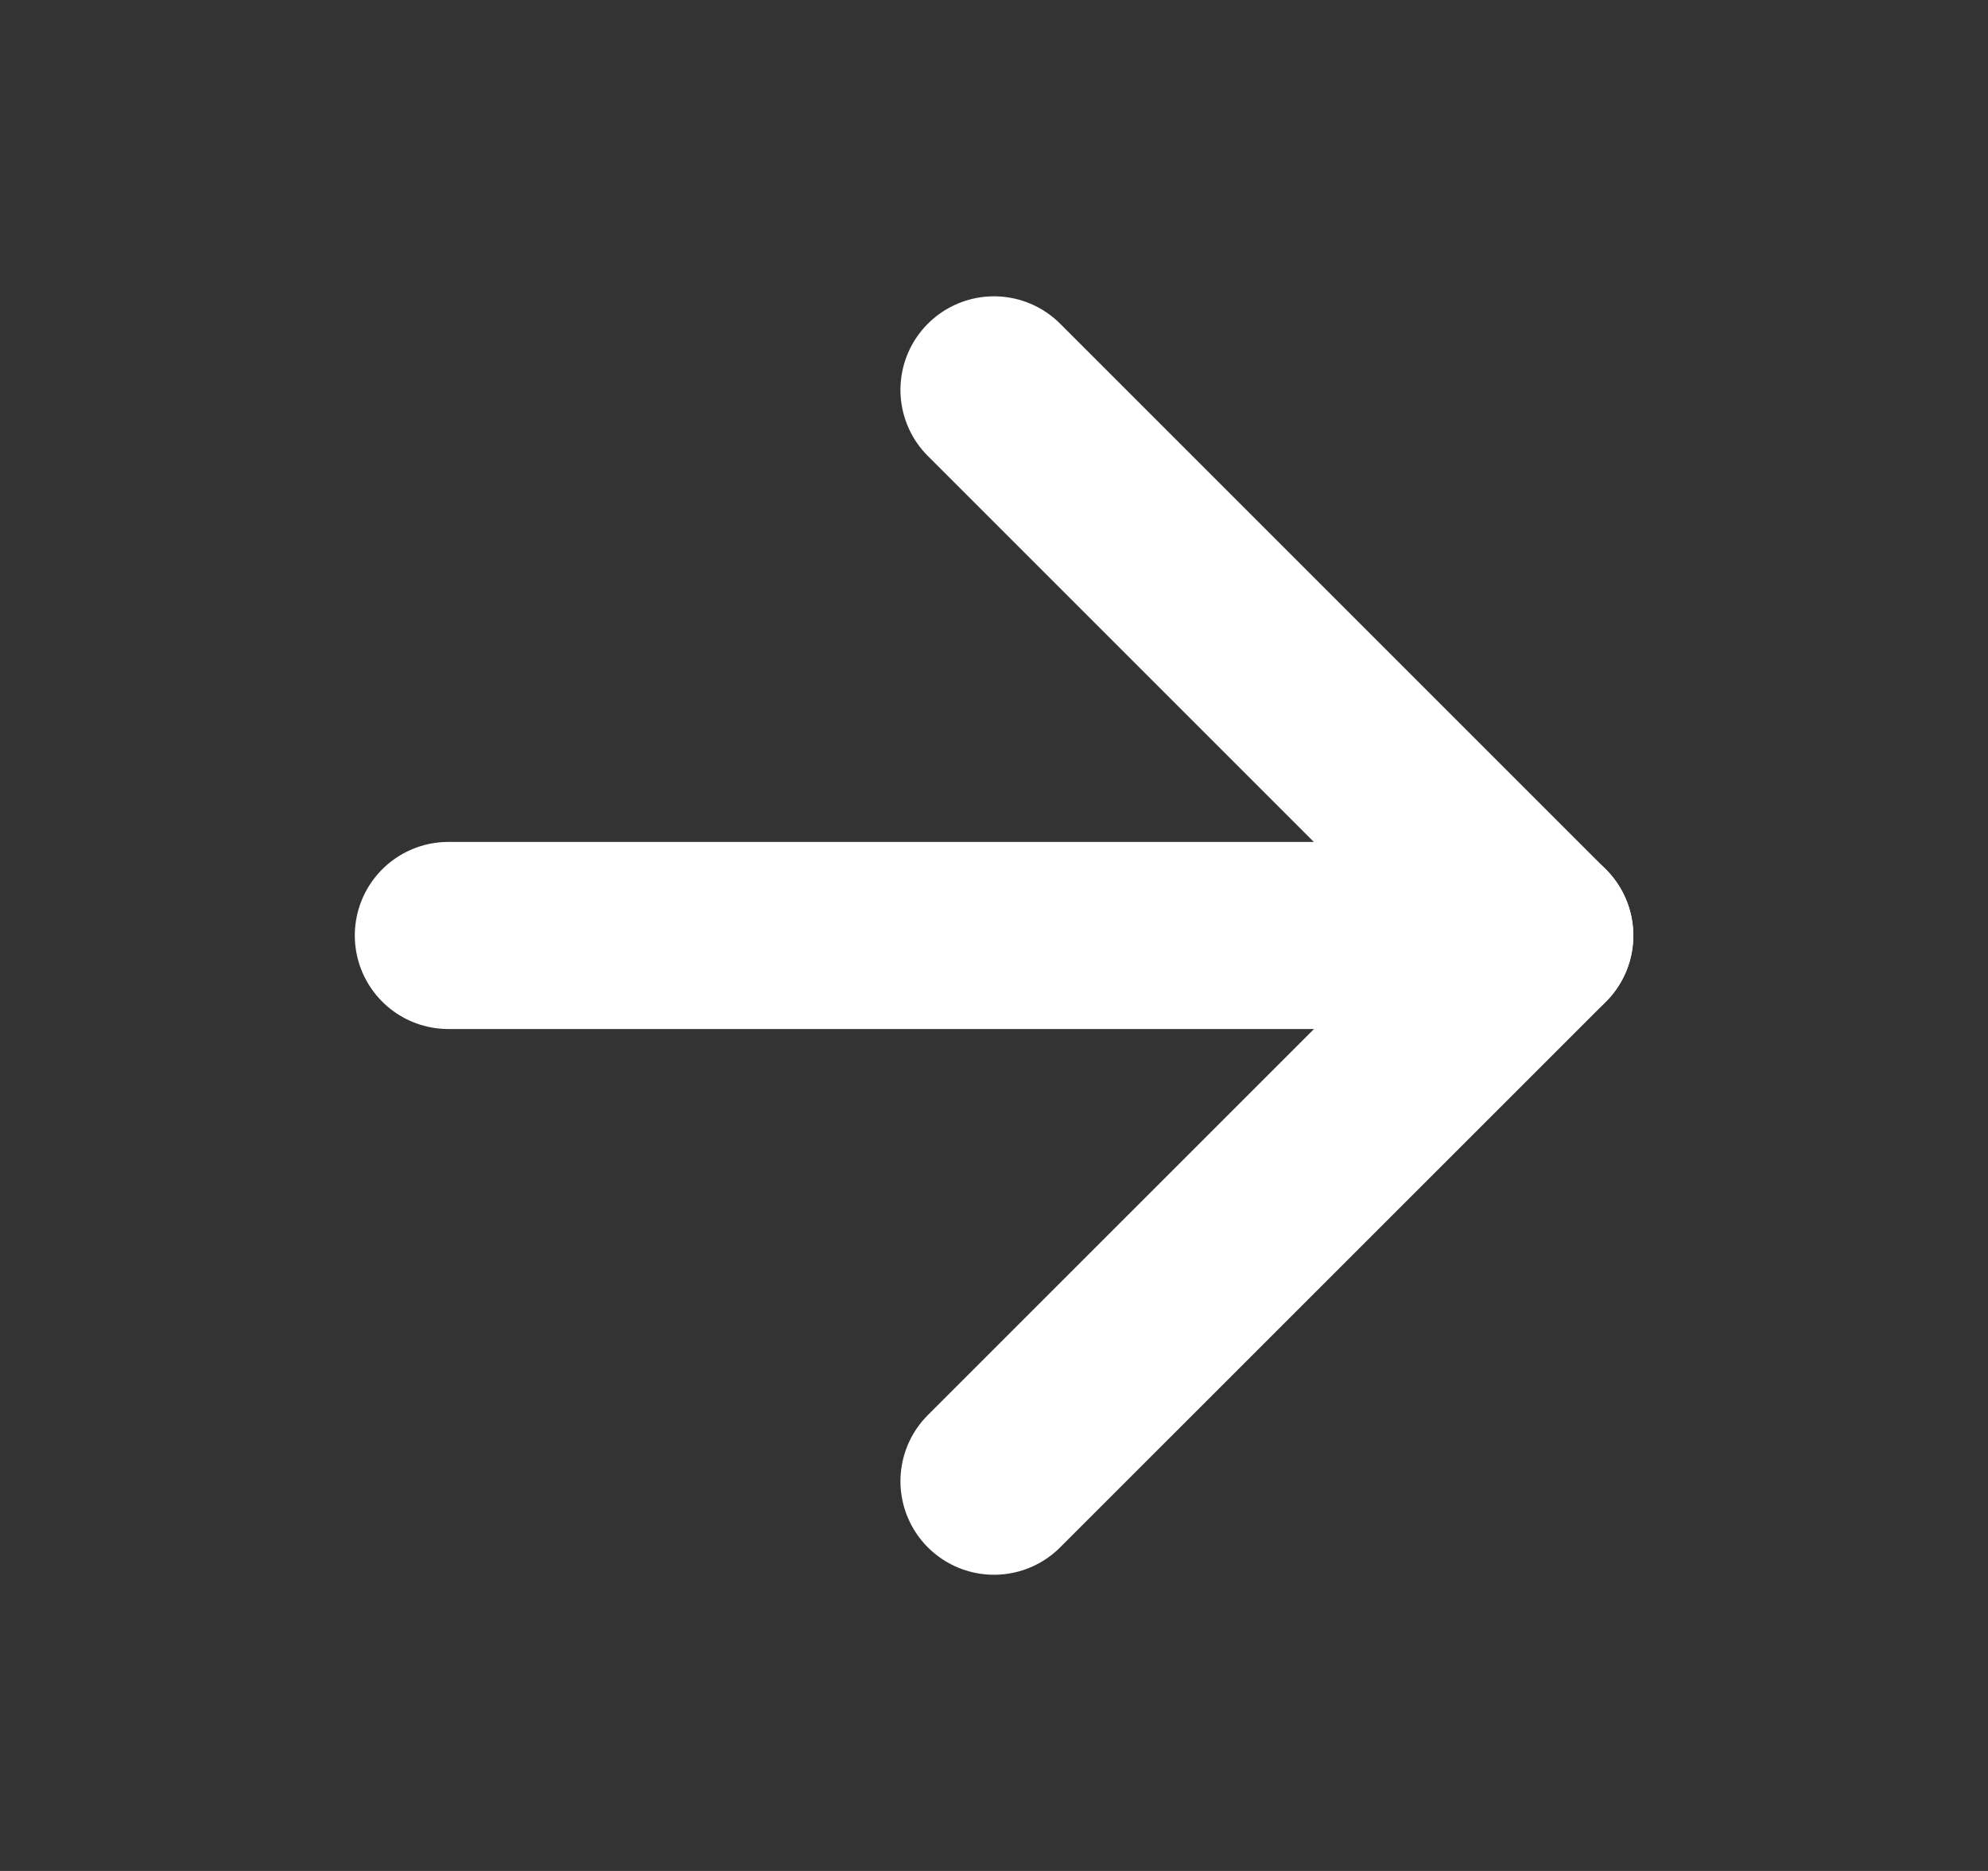 <?xml version="1.0" encoding="UTF-8"?> <svg xmlns="http://www.w3.org/2000/svg" width="17" height="16" viewBox="0 0 17 16" fill="none"><rect x="0" y="0" width="17" height="16" fill="#333333" stroke="none"/><path d="M3.834 8H13.167" stroke="white" stroke-width="1.6" stroke-linecap="round" stroke-linejoin="round"></path><path d="M8.5 3.334L13.167 8.001L8.5 12.667" stroke="white" stroke-width="1.6" stroke-linecap="round" stroke-linejoin="round"></path></svg> 